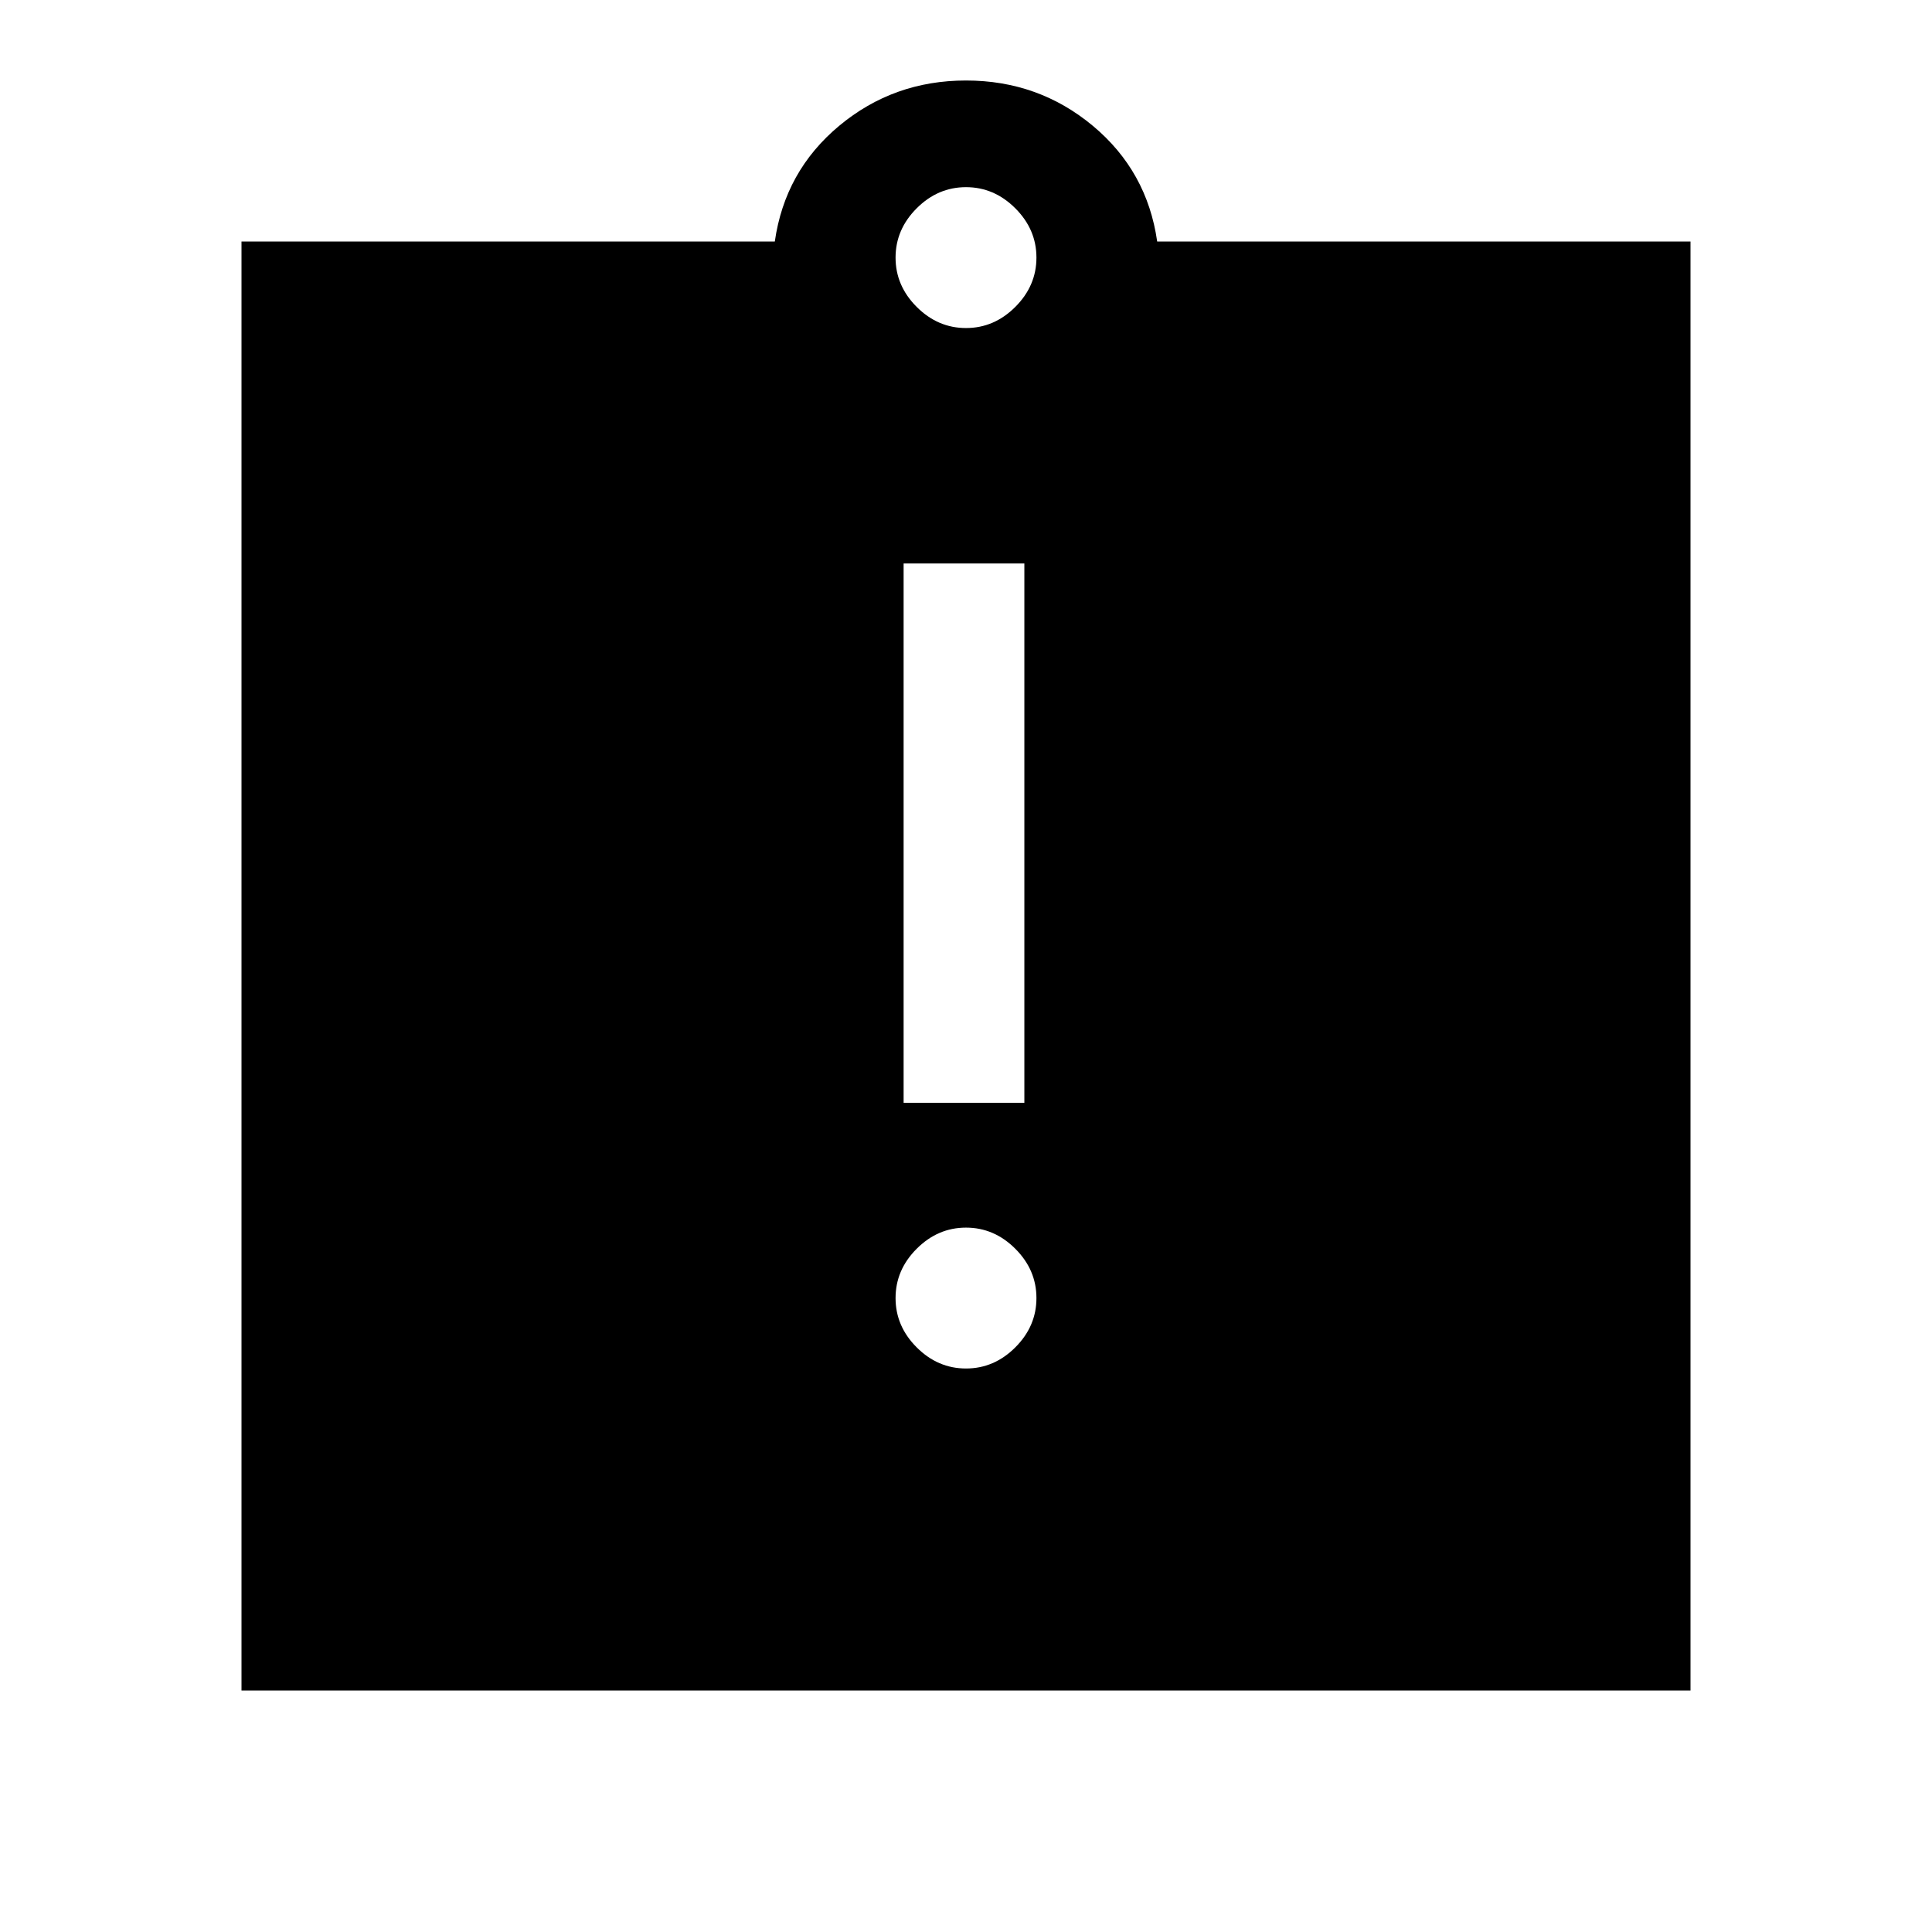 <svg xmlns="http://www.w3.org/2000/svg" width="48" height="48" viewBox="0 -960 960 960"><path d="M480-280q14 0 24.5-10.5T515-315q0-14-10.5-24.5T480-350q-14 0-24.5 10.5T445-315q0 14 10.5 24.5T480-280Zm-31-132h60v-268h-60v268ZM120-120v-720h265q5-35 32-57.5t63-22.5q36 0 63 22.5t32 57.5h265v720H120Zm360-677q14 0 24.5-10.5T515-832q0-14-10.5-24.5T480-867q-14 0-24.5 10.5T445-832q0 14 10.5 24.5T480-797Z"/></svg>
